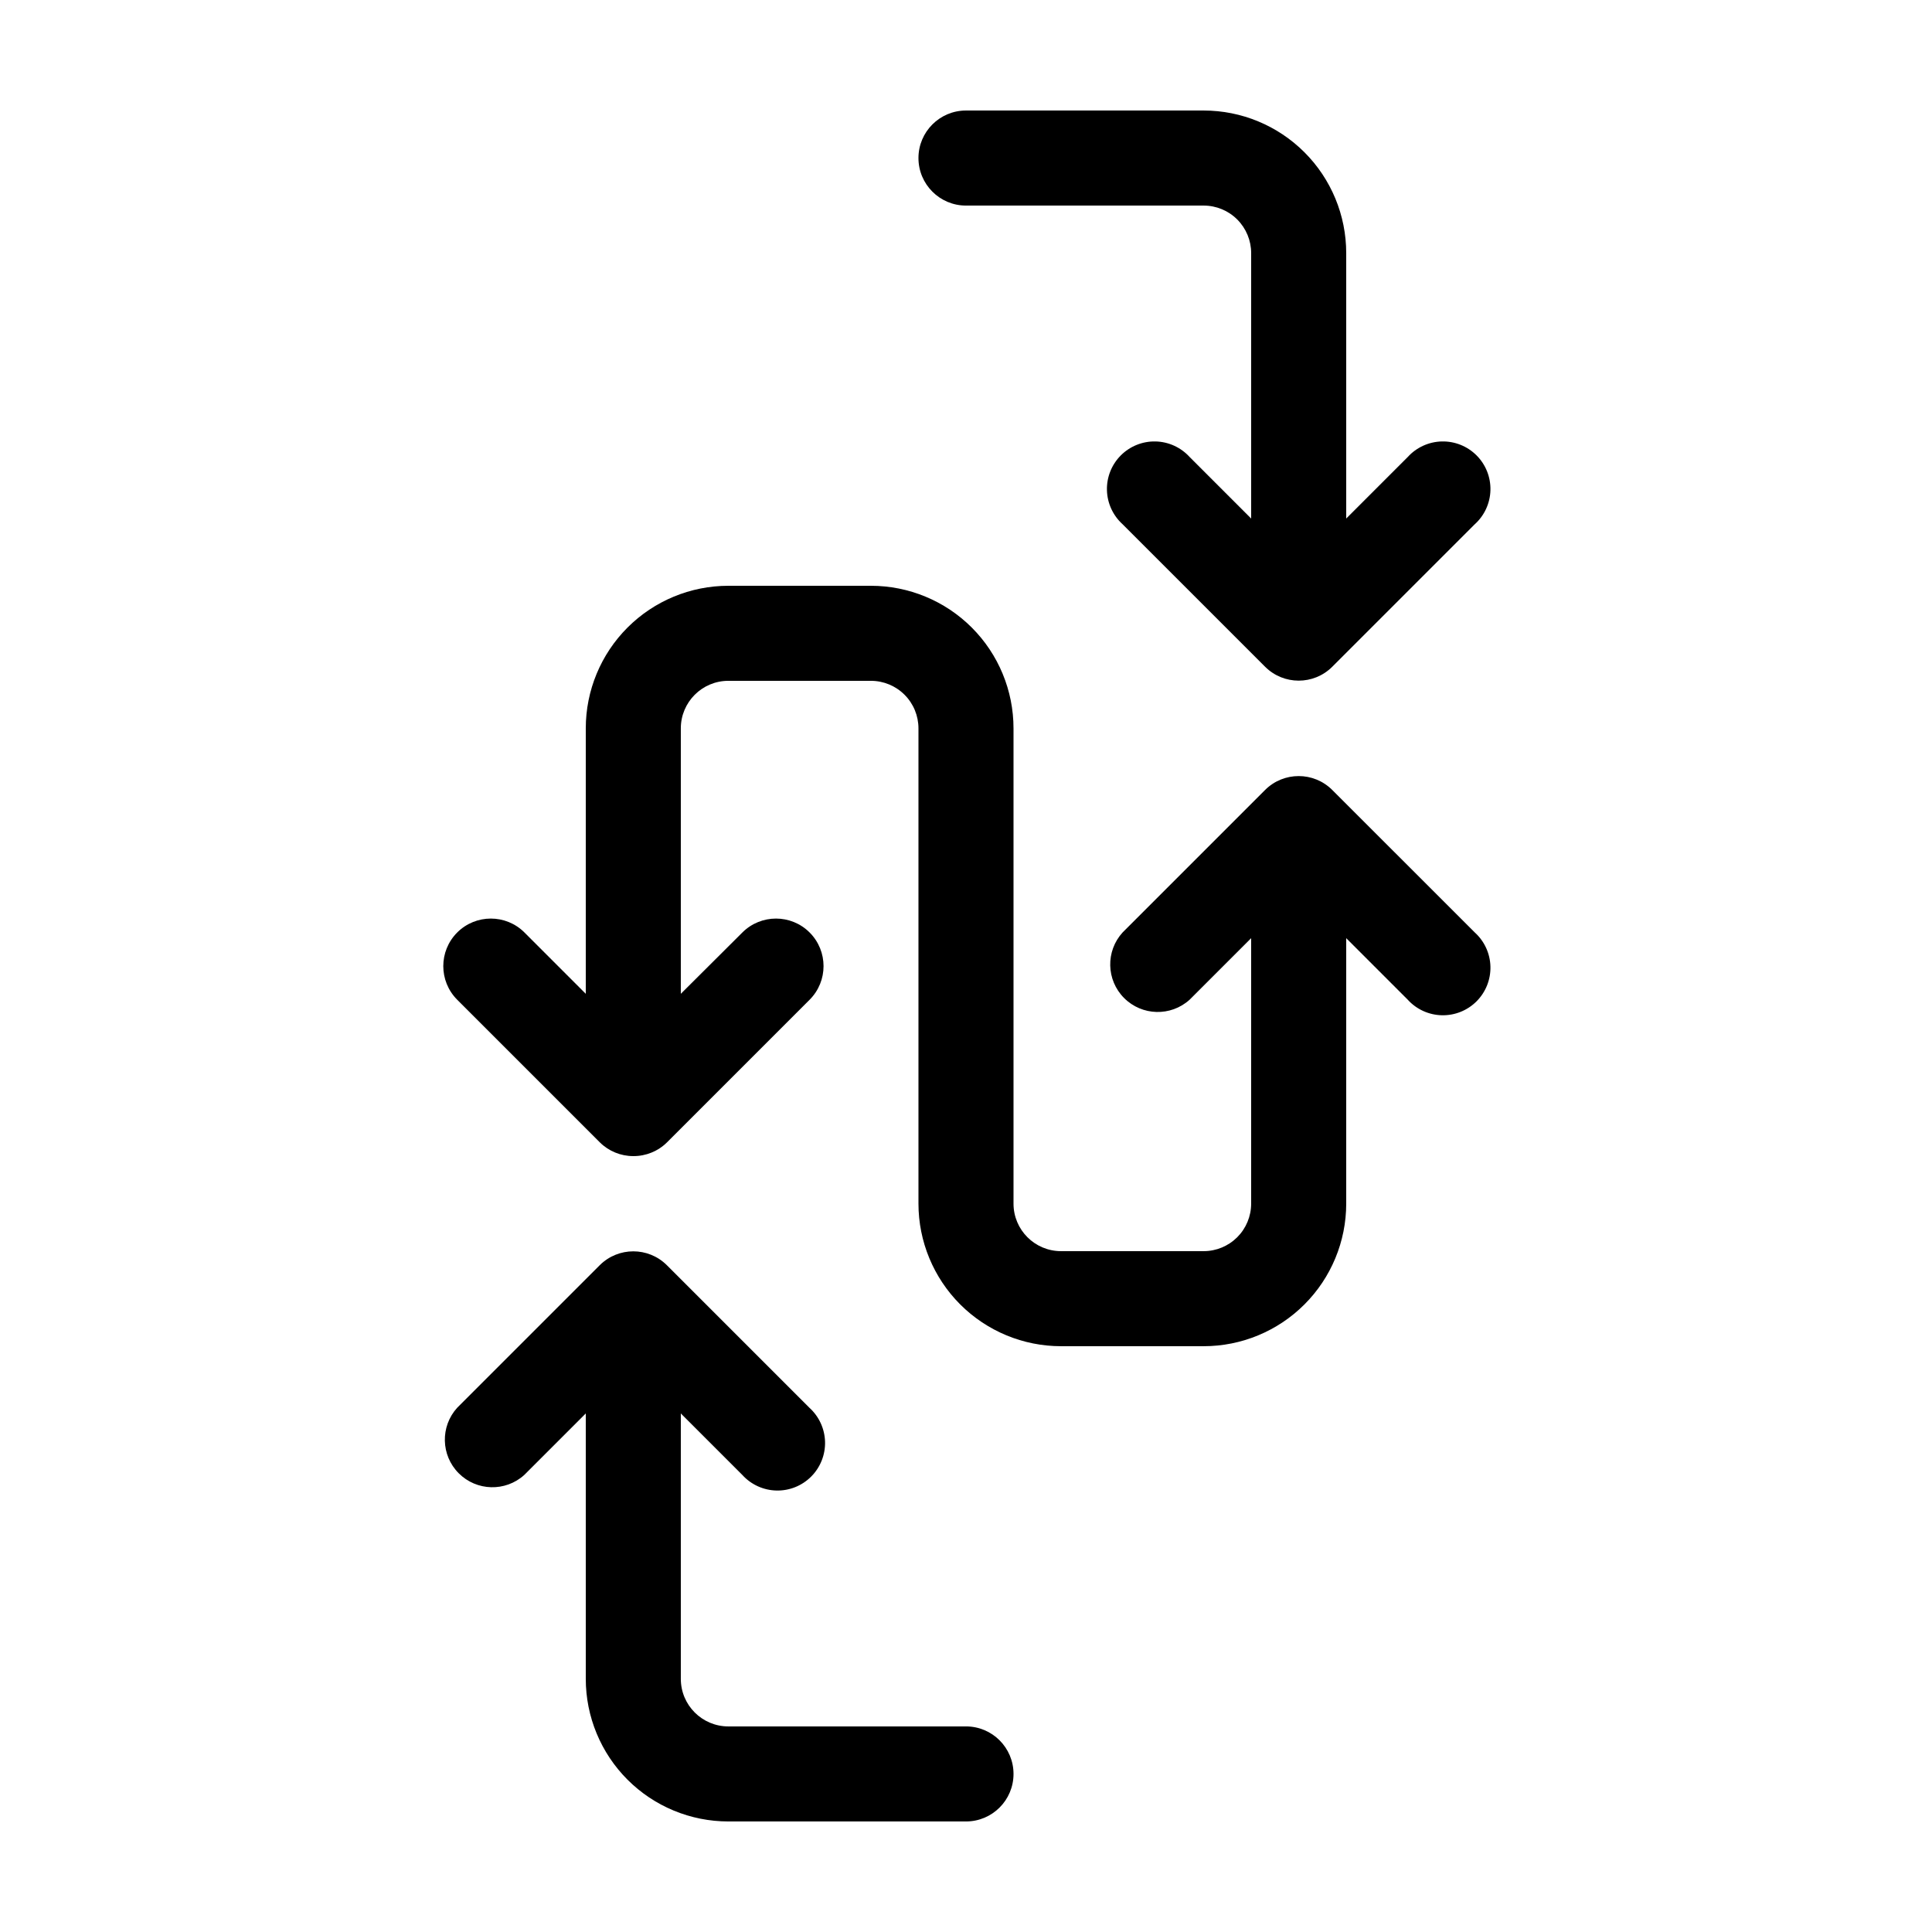 <?xml version="1.0" encoding="UTF-8"?>
<!-- The Best Svg Icon site in the world: iconSvg.co, Visit us! https://iconsvg.co -->
<svg fill="#000000" width="800px" height="800px" version="1.1" viewBox="144 144 512 512" xmlns="http://www.w3.org/2000/svg">
 <g>
  <path d="m400 601.52h-62.977c-6.957 0-12.598-5.641-12.598-12.598v-70.344l16.312 16.312c2.32 2.551 5.582 4.039 9.031 4.117 3.445 0.078 6.773-1.258 9.207-3.703 2.434-2.441 3.762-5.773 3.672-9.223-0.094-3.445-1.594-6.703-4.152-9.016l-37.785-37.785c-4.91-4.883-12.848-4.883-17.758 0l-37.785 37.785c-4.519 4.969-4.344 12.609 0.395 17.363 4.742 4.758 12.379 4.961 17.363 0.461l16.312-16.312v70.344c0 10.023 3.981 19.633 11.066 26.719 7.086 7.086 16.695 11.066 26.719 11.066h62.977c6.953 0 12.594-5.637 12.594-12.594 0-6.957-5.641-12.594-12.594-12.594z"/>
  <path d="m400 198.48h62.977c3.34 0 6.543 1.324 8.906 3.688 2.359 2.363 3.688 5.566 3.688 8.906v70.344l-16.312-16.312c-2.32-2.551-5.582-4.039-9.031-4.117-3.445-0.078-6.773 1.262-9.207 3.703-2.434 2.441-3.762 5.773-3.668 9.223 0.09 3.445 1.59 6.703 4.148 9.016l37.785 37.785c4.914 4.883 12.848 4.883 17.758 0l37.785-37.785h0.004c2.559-2.312 4.059-5.57 4.148-9.016 0.09-3.449-1.234-6.781-3.668-9.223s-5.762-3.781-9.211-3.703c-3.445 0.078-6.711 1.566-9.031 4.117l-16.309 16.312v-70.344c0-10.023-3.981-19.633-11.07-26.719-7.086-7.086-16.695-11.066-26.715-11.066h-62.977c-6.957 0-12.598 5.637-12.598 12.594 0 6.957 5.641 12.598 12.598 12.598z"/>
  <path d="m497.04 353.33c-4.91-4.883-12.844-4.883-17.758 0l-37.785 37.785c-4.519 4.969-4.344 12.609 0.395 17.367 4.742 4.754 12.379 4.957 17.363 0.457l16.312-16.312v70.348c0 3.34-1.328 6.543-3.688 8.906-2.363 2.359-5.566 3.688-8.906 3.688h-37.789c-6.953 0-12.594-5.641-12.594-12.594v-125.95c0-10.023-3.981-19.633-11.066-26.719-7.086-7.086-16.699-11.066-26.719-11.066h-37.785c-10.023 0-19.633 3.981-26.719 11.066-7.086 7.086-11.066 16.695-11.066 26.719v70.344l-16.25-16.25c-4.922-4.918-12.898-4.918-17.82 0-4.922 4.922-4.922 12.902 0 17.824l37.785 37.785c2.359 2.344 5.551 3.656 8.879 3.652 3.348 0.02 6.566-1.293 8.941-3.652l37.785-37.785c4.922-4.922 4.922-12.902 0-17.824-4.918-4.918-12.898-4.918-17.82 0l-16.312 16.25v-70.344c0-6.957 5.641-12.598 12.598-12.598h37.785c3.34 0 6.543 1.328 8.906 3.691 2.363 2.359 3.688 5.566 3.688 8.906v125.95c0 10.02 3.981 19.629 11.066 26.715 7.09 7.09 16.699 11.07 26.719 11.07h37.789c10.02 0 19.629-3.981 26.715-11.07 7.09-7.086 11.07-16.695 11.07-26.715v-70.348l16.312 16.312h-0.004c2.32 2.551 5.586 4.039 9.031 4.117 3.449 0.078 6.777-1.258 9.211-3.699 2.434-2.445 3.758-5.777 3.668-9.223-0.09-3.449-1.59-6.707-4.148-9.02z"/>
 </g>
</svg>